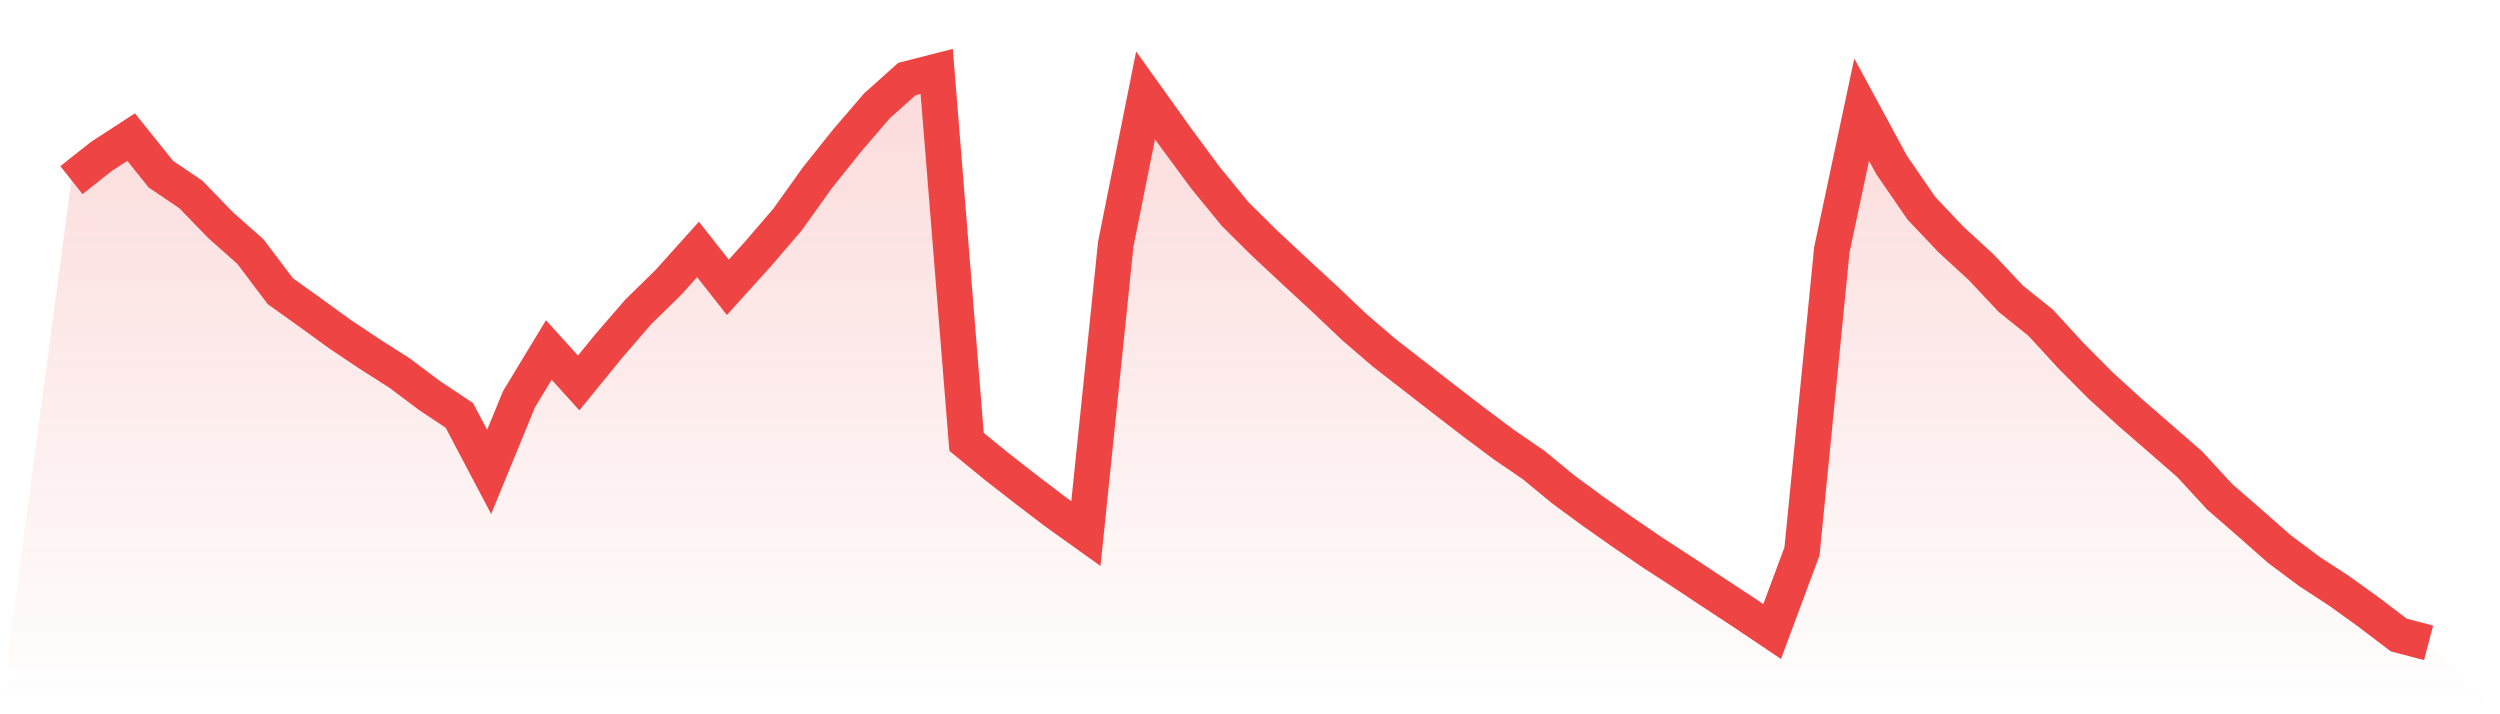 <svg viewBox="0 0 140 40" xmlns="http://www.w3.org/2000/svg">
<defs>
<linearGradient id="gradient" x1="0" x2="0" y1="0" y2="1">
<stop offset="0%" stop-color="#ef4444" stop-opacity="0.2"/>
<stop offset="100%" stop-color="#ef4444" stop-opacity="0"/>
</linearGradient>
</defs>
<path d="M4,10.089 L4,10.089 L5.671,8.764 L7.342,7.678 L9.013,9.758 L10.684,10.886 L12.354,12.608 L14.025,14.09 L15.696,16.305 L17.367,17.5 L19.038,18.712 L20.709,19.829 L22.38,20.894 L24.051,22.149 L25.722,23.26 L27.392,26.427 L29.063,22.357 L30.734,19.599 L32.405,21.445 L34.076,19.395 L35.747,17.461 L37.418,15.826 L39.089,13.967 L40.759,16.091 L42.43,14.239 L44.101,12.295 L45.772,9.955 L47.443,7.864 L49.114,5.921 L50.785,4.427 L52.456,4 L54.127,24.746 L55.797,26.111 L57.468,27.413 L59.139,28.686 L60.81,29.881 L62.481,13.681 L64.152,5.339 L65.823,7.676 L67.494,9.939 L69.165,11.983 L70.835,13.638 L72.506,15.195 L74.177,16.739 L75.848,18.325 L77.519,19.759 L79.19,21.056 L80.861,22.356 L82.532,23.64 L84.203,24.89 L85.873,26.031 L87.544,27.408 L89.215,28.636 L90.886,29.811 L92.557,30.954 L94.228,32.039 L95.899,33.147 L97.57,34.244 L99.24,35.366 L100.911,30.878 L102.582,13.993 L104.253,6.138 L105.924,9.227 L107.595,11.659 L109.266,13.422 L110.937,14.955 L112.608,16.733 L114.278,18.072 L115.949,19.894 L117.62,21.577 L119.291,23.099 L120.962,24.549 L122.633,26.006 L124.304,27.822 L125.975,29.274 L127.646,30.748 L129.316,31.996 L130.987,33.087 L132.658,34.289 L134.329,35.56 L136,36 L140,40 L0,40 z" fill="url(#gradient)"/>
<path d="M4,10.089 L4,10.089 L5.671,8.764 L7.342,7.678 L9.013,9.758 L10.684,10.886 L12.354,12.608 L14.025,14.09 L15.696,16.305 L17.367,17.5 L19.038,18.712 L20.709,19.829 L22.38,20.894 L24.051,22.149 L25.722,23.26 L27.392,26.427 L29.063,22.357 L30.734,19.599 L32.405,21.445 L34.076,19.395 L35.747,17.461 L37.418,15.826 L39.089,13.967 L40.759,16.091 L42.43,14.239 L44.101,12.295 L45.772,9.955 L47.443,7.864 L49.114,5.921 L50.785,4.427 L52.456,4 L54.127,24.746 L55.797,26.111 L57.468,27.413 L59.139,28.686 L60.81,29.881 L62.481,13.681 L64.152,5.339 L65.823,7.676 L67.494,9.939 L69.165,11.983 L70.835,13.638 L72.506,15.195 L74.177,16.739 L75.848,18.325 L77.519,19.759 L79.19,21.056 L80.861,22.356 L82.532,23.64 L84.203,24.89 L85.873,26.031 L87.544,27.408 L89.215,28.636 L90.886,29.811 L92.557,30.954 L94.228,32.039 L95.899,33.147 L97.57,34.244 L99.24,35.366 L100.911,30.878 L102.582,13.993 L104.253,6.138 L105.924,9.227 L107.595,11.659 L109.266,13.422 L110.937,14.955 L112.608,16.733 L114.278,18.072 L115.949,19.894 L117.62,21.577 L119.291,23.099 L120.962,24.549 L122.633,26.006 L124.304,27.822 L125.975,29.274 L127.646,30.748 L129.316,31.996 L130.987,33.087 L132.658,34.289 L134.329,35.56 L136,36" fill="none" stroke="#ef4444" stroke-width="2"/>
</svg>